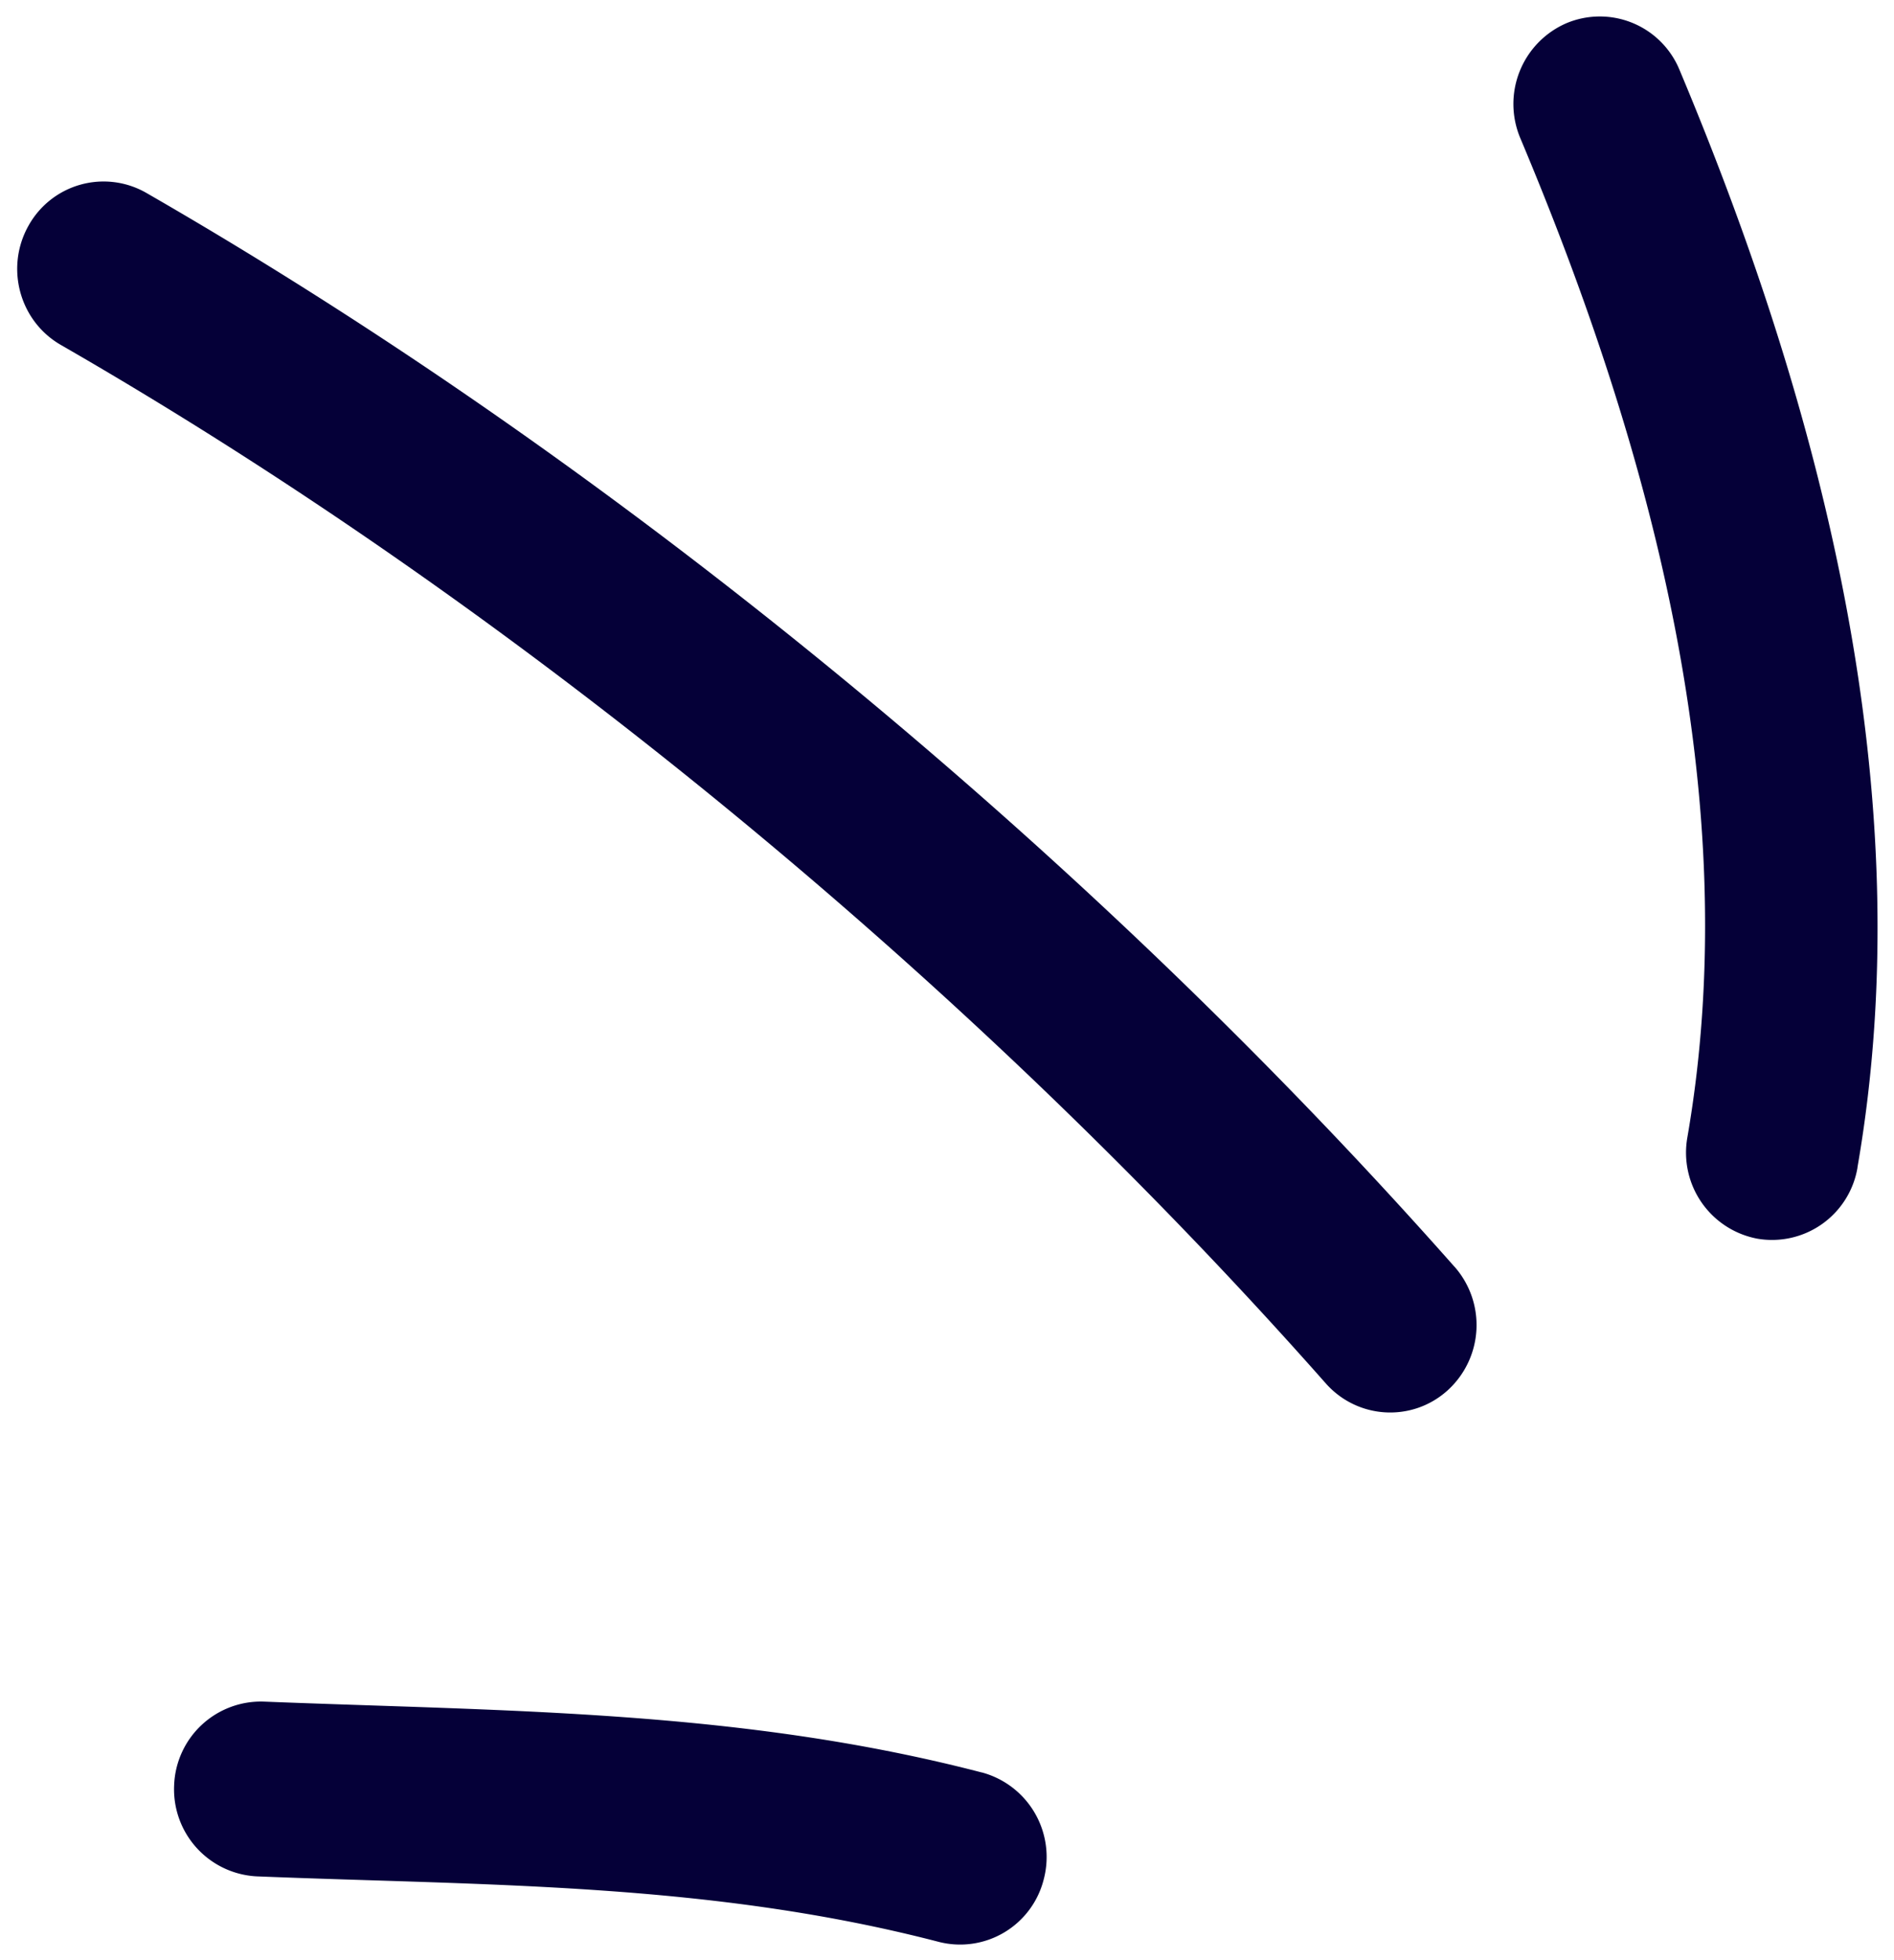 <svg xmlns="http://www.w3.org/2000/svg" width="29" height="30" fill="none"><path fill="#050038" fill-rule="evenodd" d="M15.03 27.127c-3.684-.958-7.243-.935-10.988-1.084a1.33 1.33 0 0 0-1.376 1.285 1.334 1.334 0 0 0 1.273 1.39c3.552.142 6.934.093 10.434 1.002a1.32 1.32 0 0 0 1.61-.964 1.34 1.34 0 0 0-.953-1.63M22.27 19.387C16.7 13.09 9.514 7.137 2.24 2.952a1.315 1.315 0 0 0-1.804.503c-.36.642-.139 1.46.497 1.825 7.034 4.046 13.985 9.804 19.367 15.893.488.55 1.325.597 1.868.104a1.35 1.35 0 0 0 .103-1.89M28.44 17.87c.99-5.696-.536-11.593-2.726-16.805A1.32 1.32 0 0 0 23.98.357a1.347 1.347 0 0 0-.702 1.757c1.997 4.746 3.458 10.106 2.558 15.294a1.34 1.34 0 0 0 1.072 1.55 1.327 1.327 0 0 0 1.533-1.087" clip-rule="evenodd"/></svg>